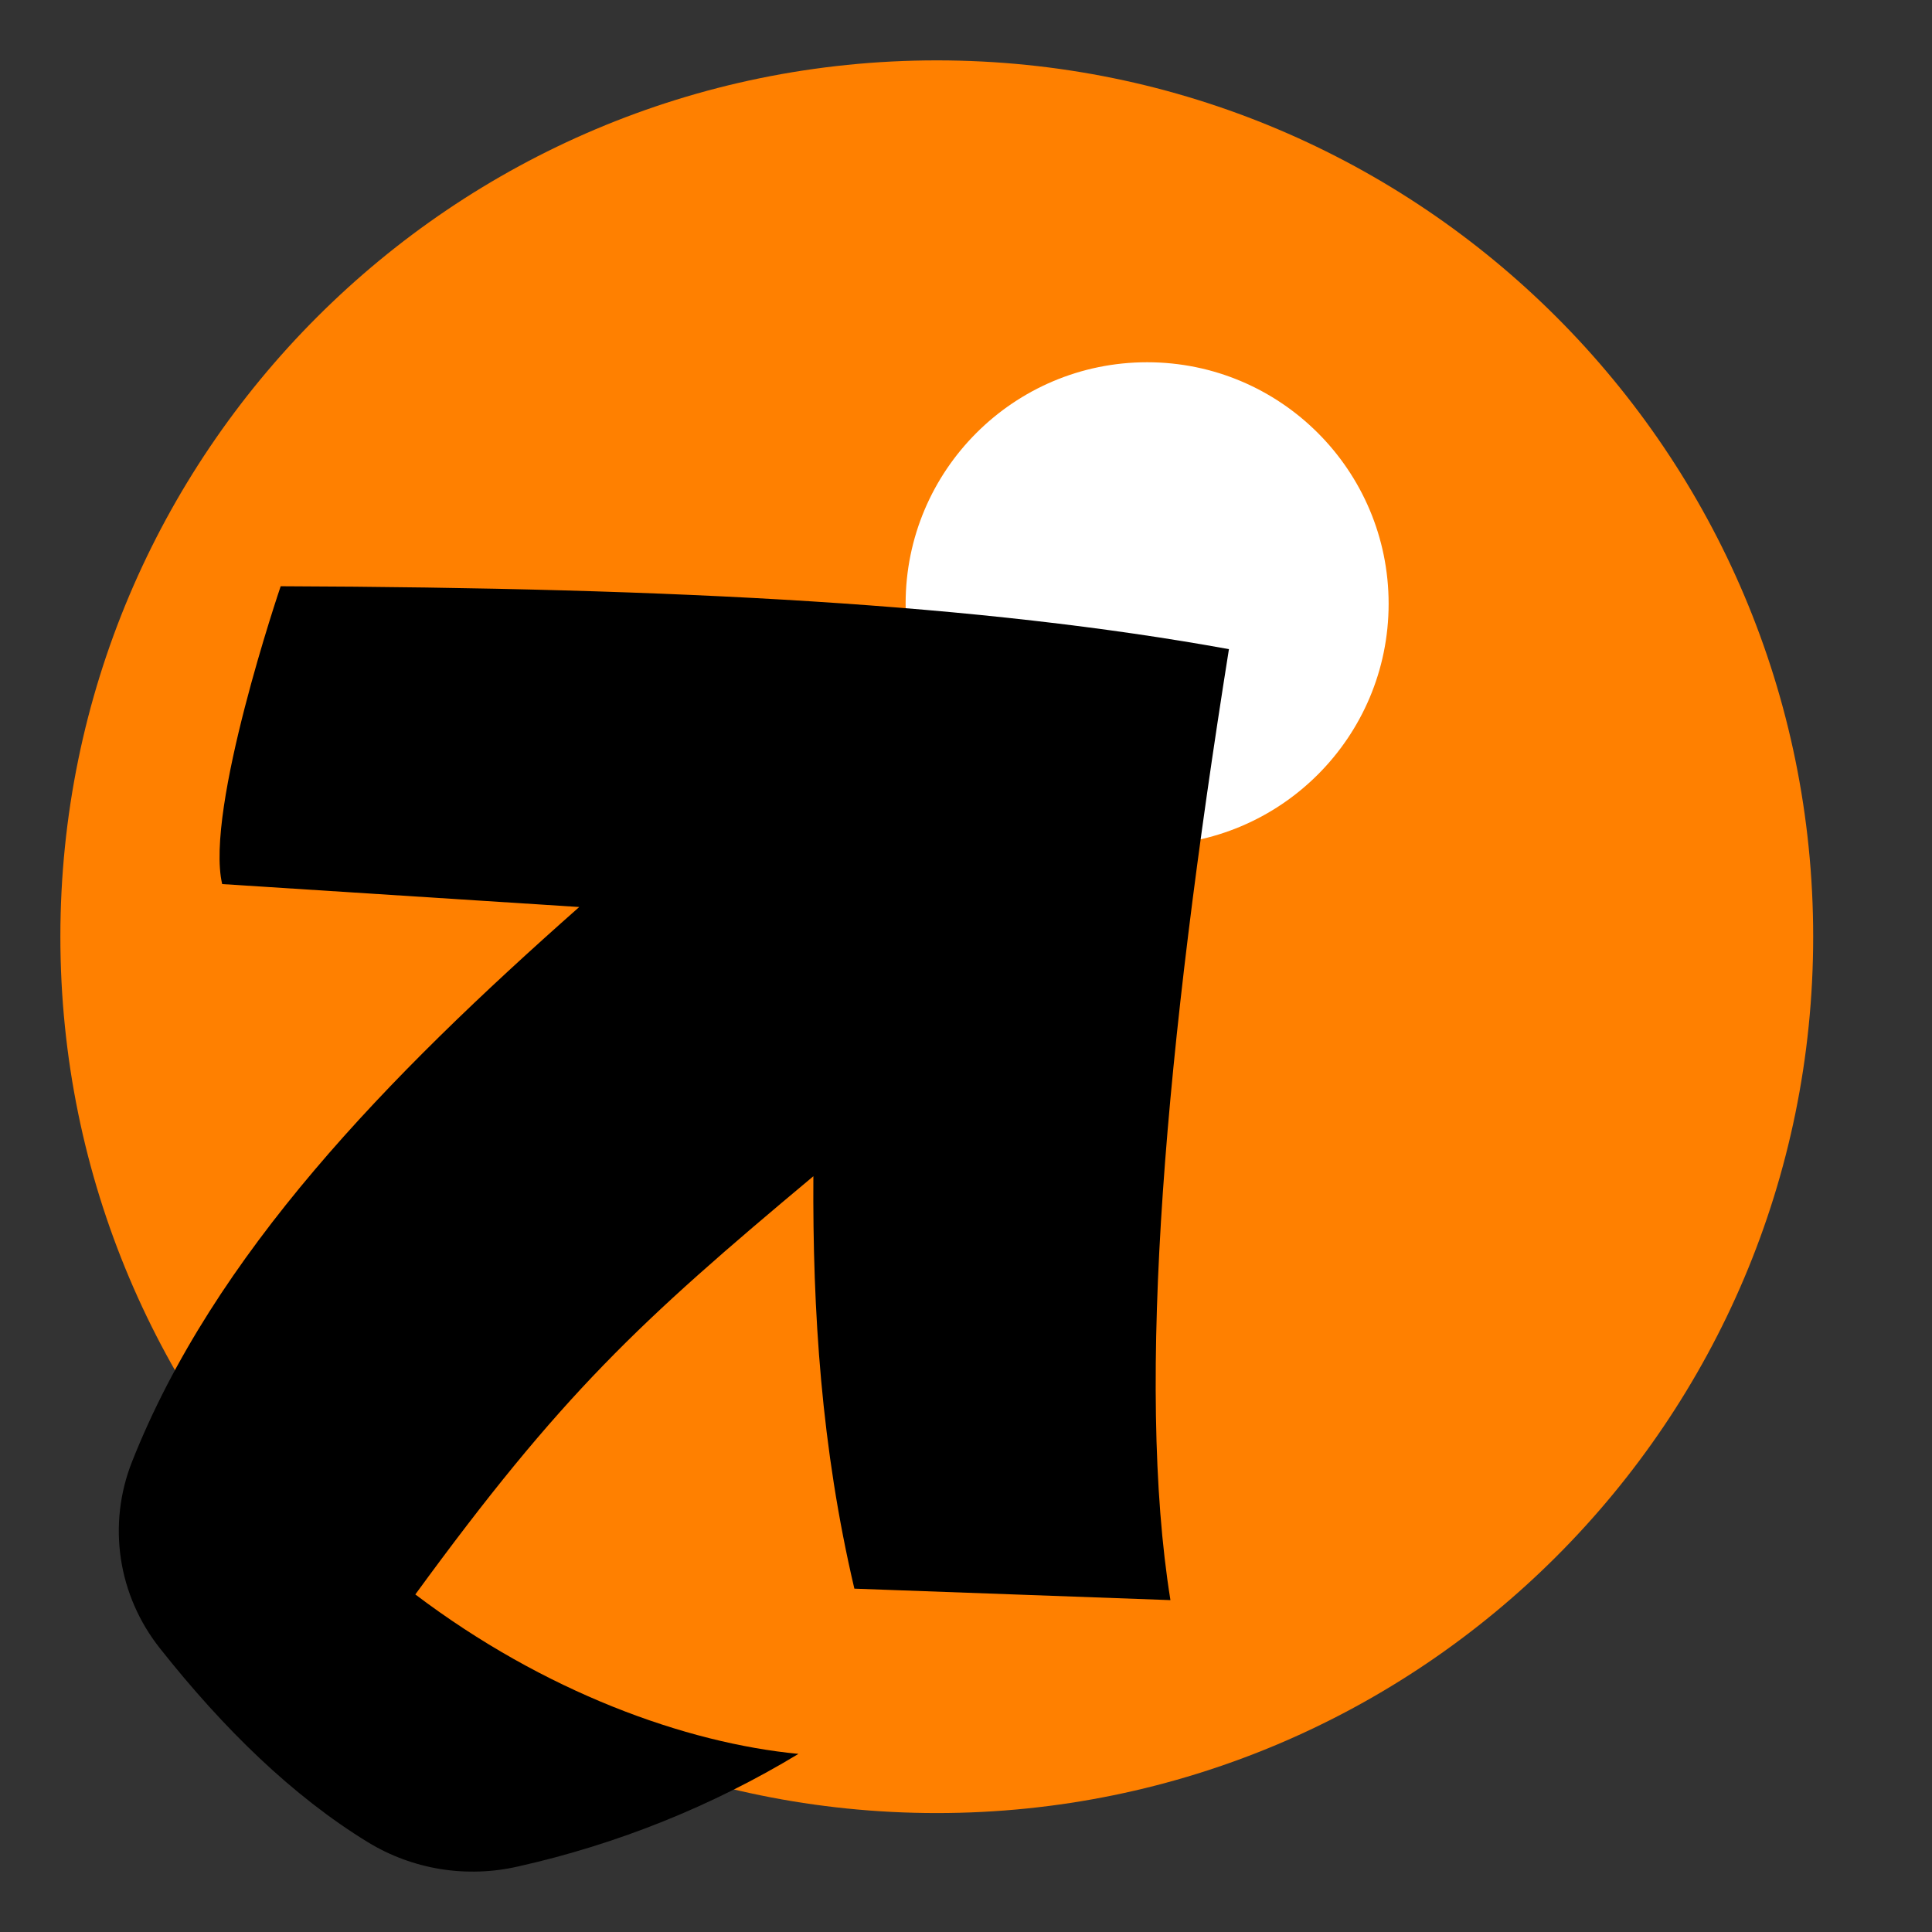 <svg width="32" height="32" viewBox="0 0 32 32" fill="none" xmlns="http://www.w3.org/2000/svg">
<rect x="0" y="0" width="32" height="32" fill="#333333" stroke="none"/>
<path d="M15.516 30.03C23.533 30.03 30.032 23.531 30.032 15.515C30.032 7.499 23.533 1 15.516 1C7.499 1 1 7.499 1 15.515C1 23.531 7.499 30.03 15.516 30.03Z" fill="#FF8000"/>
<path d="M19 14C21.209 14 23 12.209 23 10C23 7.791 21.209 6 19 6C16.791 6 15 7.791 15 10C15 12.209 16.791 14 19 14Z" fill="white"/>
<path d="M4.649 9.71C4.649 9.71 3.389 13.41 3.68 14.643L9.594 15.023C6.401 17.845 3.544 20.779 2.185 24.215C1.984 24.725 1.921 25.276 2.002 25.817C2.083 26.357 2.305 26.867 2.647 27.299C3.711 28.644 4.849 29.75 6.092 30.512C6.46 30.737 6.871 30.889 7.299 30.958C7.728 31.026 8.166 31.011 8.588 30.913C10.228 30.545 11.794 29.915 13.225 29.05C11.351 28.87 9.012 28.023 6.879 26.409C9.303 23.088 10.573 21.905 13.472 19.482C13.458 21.718 13.603 23.981 14.151 26.313L19.386 26.503C18.807 22.904 19.308 17.328 20.355 10.752C16.268 10.009 11.27 9.734 4.649 9.71Z" fill="black"/>
</svg>
